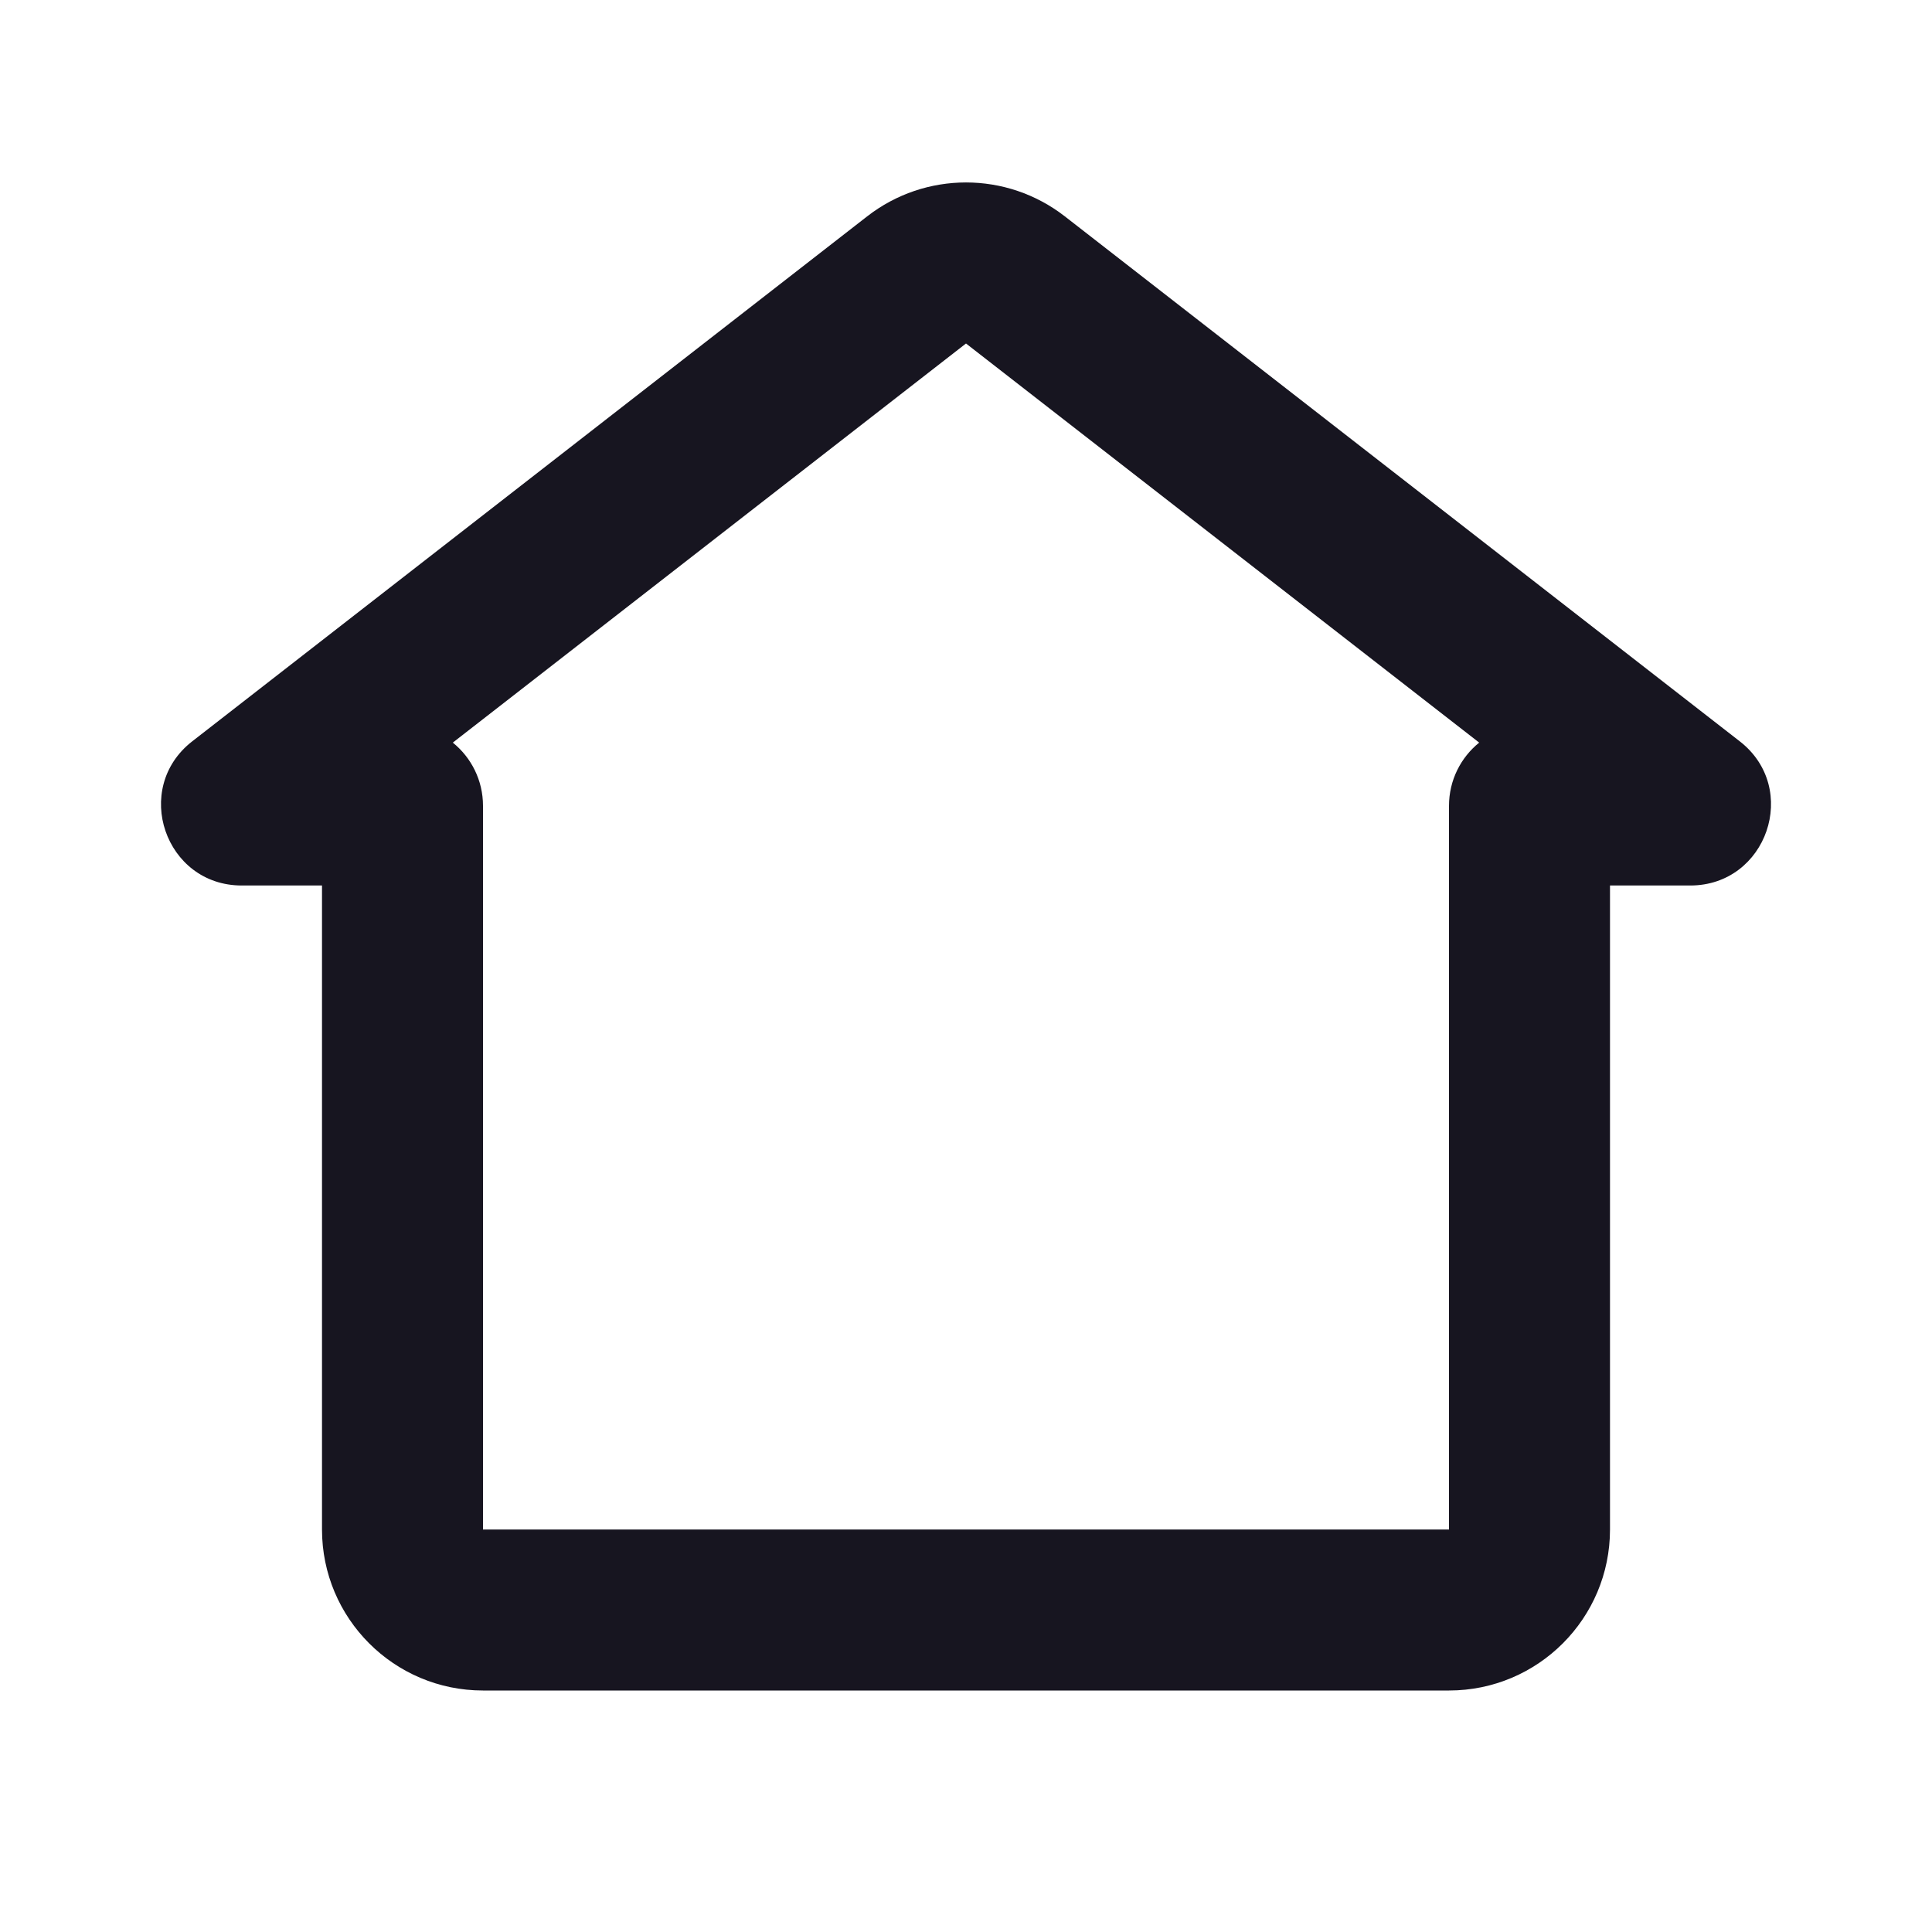 <svg width="24" height="24" viewBox="0 0 24 24" fill="none" xmlns="http://www.w3.org/2000/svg">
<path fill-rule="evenodd" clip-rule="evenodd" d="M10.772 2.688C11.494 2.126 12.506 2.126 13.228 2.688L21.612 9.209C22.365 9.794 21.949 11 20.997 11H20V19C20 20.104 19.105 21 18 21H6C4.895 21 4 20.104 4 19V11H3.003C2.05 11 1.636 9.794 2.388 9.209L10.772 2.688ZM5.625 9.225C5.854 9.41 6 9.693 6 10.01V19H18V10.01C18 9.693 18.146 9.41 18.375 9.225L12 4.267L5.625 9.225Z" fill="#171520" />
</svg>